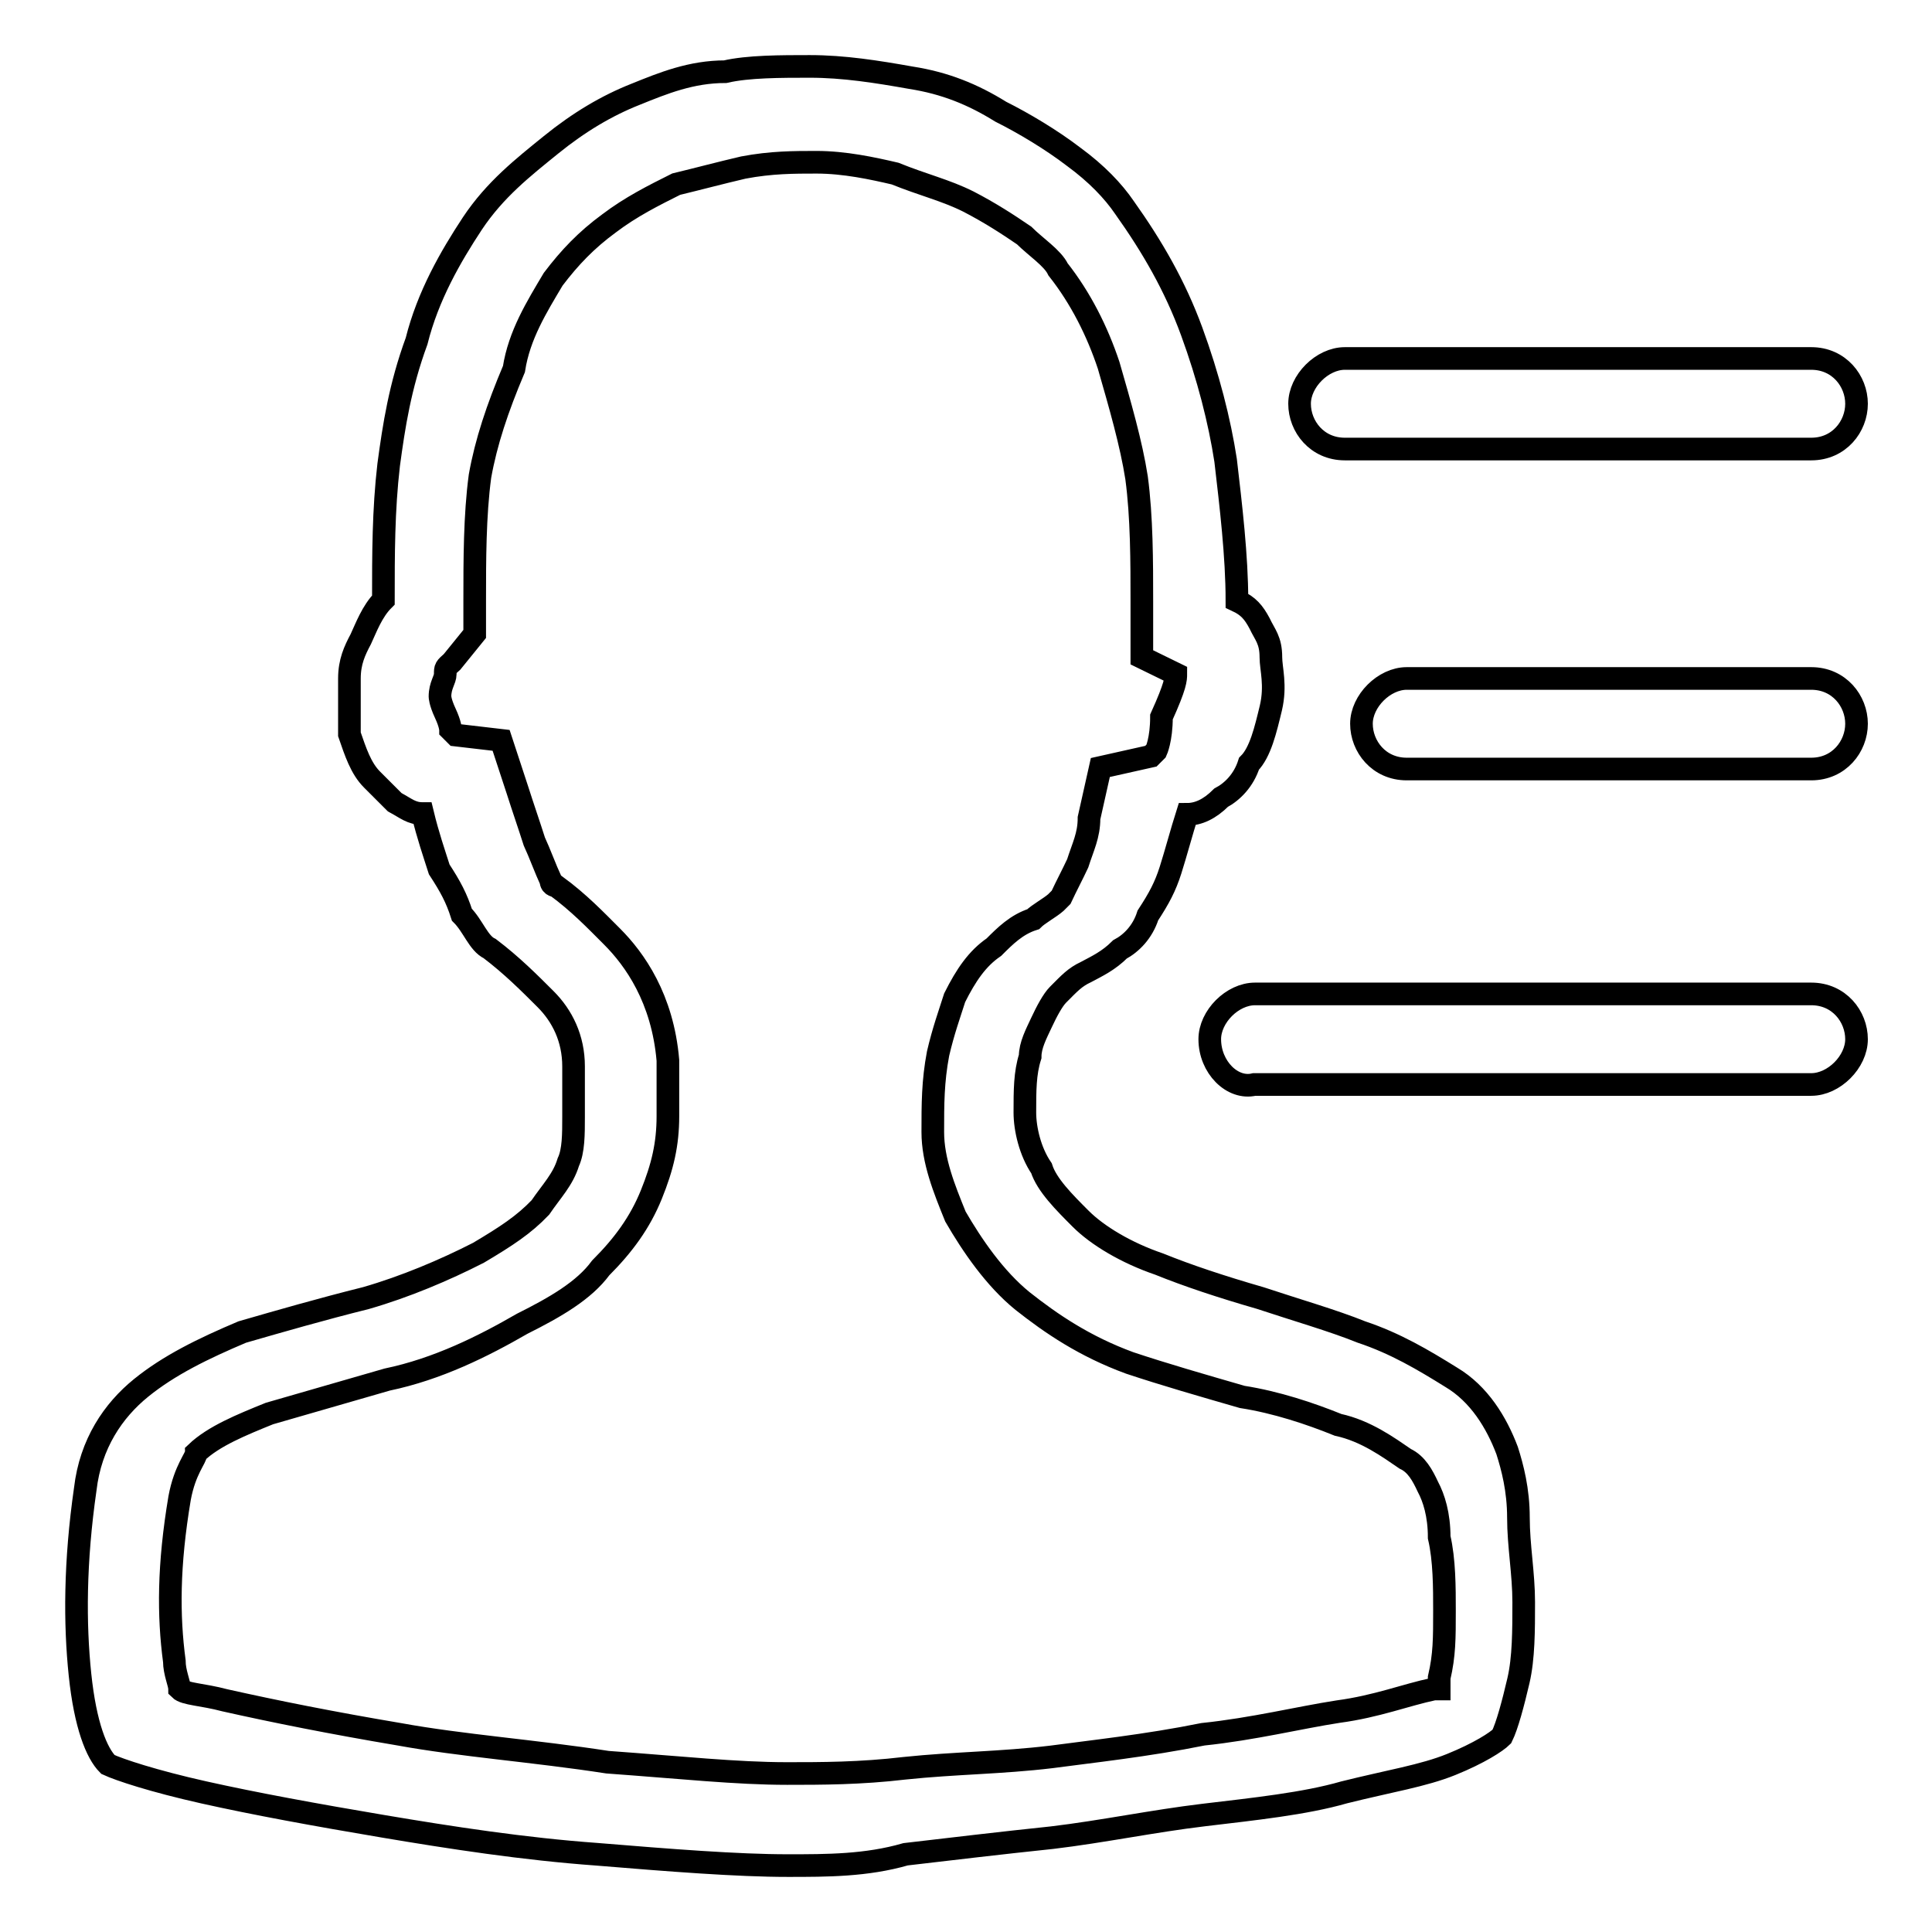 <?xml version="1.0" encoding="utf-8"?>
<!-- Svg Vector Icons : http://www.onlinewebfonts.com/icon -->
<!DOCTYPE svg PUBLIC "-//W3C//DTD SVG 1.1//EN" "http://www.w3.org/Graphics/SVG/1.1/DTD/svg11.dtd">
<svg version="1.1" xmlns="http://www.w3.org/2000/svg" xmlns:xlink="http://www.w3.org/1999/xlink" x="0px" y="0px" viewBox="0 0 256 256" enable-background="new 0 0 256 256" xml:space="preserve">
<g><g><path stroke-width="3" fill-opacity="0" stroke="#000000"  d="M240,101.9h-53.6c-3.7,0-6-3-6-6c0-3,3-6,6-6H240c3.7,0,6,3,6,6C246,98.9,243.7,101.9,240,101.9z M240,59.5h-61.8c-3.7,0-6-3-6-6c0-3,3-6,6-6H240c3.7,0,6,3,6,6C246,56.5,243.7,59.5,240,59.5z M165.5,101.2c-0.7,2.2-2.2,3.7-3.7,4.5c-1.5,1.5-3,2.2-4.5,2.2c-0.7,2.2-1.5,5.2-2.2,7.4c-0.7,2.2-1.5,3.7-3,6c-0.7,2.2-2.2,3.7-3.7,4.5c-1.5,1.5-3,2.2-4.5,3c-1.5,0.7-2.2,1.5-3.7,3c-0.7,0.7-1.5,2.2-2.2,3.7c-0.7,1.5-1.5,3-1.5,4.5c-0.7,2.2-0.7,4.5-0.7,7.4c0,2.2,0.7,5.2,2.2,7.4c0.7,2.2,3,4.5,5.2,6.7c2.2,2.2,6,4.5,10.4,6c3.7,1.5,8.2,3,13.4,4.5c4.5,1.5,9.7,3,13.4,4.5c4.5,1.5,8.2,3.7,11.9,6c3.7,2.2,6,6,7.4,9.7c0.7,2.2,1.5,5.2,1.5,8.9c0,3.7,0.7,7.4,0.7,11.2c0,3.7,0,7.4-0.7,10.4s-1.5,6-2.2,7.4c-0.7,0.7-3,2.2-6.7,3.7c-3.7,1.5-8.2,2.2-14.2,3.7c-5.2,1.5-11.9,2.2-18.6,3s-13.4,2.2-20.1,3c-6.7,0.7-13.4,1.5-19.4,2.2c-5.2,1.5-10.4,1.5-15.6,1.5c-6.7,0-15.6-0.7-25.3-1.5c-9.7-0.7-19.4-2.2-28.3-3.7c-8.9-1.5-17.1-3-23.8-4.5c-6.7-1.5-11.2-3-12.7-3.7c-1.5-1.5-3-5.2-3.7-11.9c-0.7-6.7-0.7-14.9,0.7-24.6c0.7-6,3.7-10.4,7.4-13.4c3.7-3,8.2-5.2,13.4-7.4c5.2-1.5,10.4-3,16.4-4.5c5.2-1.5,10.4-3.7,14.9-6c3.7-2.2,6-3.7,8.2-6c1.5-2.2,3-3.7,3.7-6c0.7-1.5,0.7-3.7,0.7-6c0-2.2,0-4.5,0-6.7c0-3.7-1.5-6.7-3.7-8.9c-2.2-2.2-4.5-4.5-7.4-6.7c-1.5-0.7-2.2-3-3.7-4.5c-0.7-2.2-1.5-3.7-3-6c-0.7-2.2-1.5-4.5-2.2-7.4c-1.5,0-2.2-0.7-3.7-1.5c-0.7-0.7-2.2-2.2-3-3c-1.5-1.5-2.2-3.7-3-6c0-3,0-5.2,0-7.4c0-2.2,0.7-3.7,1.5-5.2c0.7-1.5,1.5-3.7,3-5.2c0-6,0-11.9,0.7-17.9c0.7-5.2,1.5-10.4,3.7-16.4c1.5-6,4.5-11.2,7.4-15.6c3-4.5,6.7-7.4,10.4-10.4s7.4-5.2,11.2-6.7c3.7-1.5,7.4-3,11.9-3c3-0.7,7.4-0.7,11.2-0.7c4.5,0,8.9,0.7,13.4,1.5c4.5,0.7,8.2,2.2,11.9,4.5c3,1.5,6.7,3.7,9.7,6c3,2.2,5.2,4.5,6.7,6.7c3.7,5.2,6.7,10.4,8.9,16.4c2.2,6,3.7,11.9,4.5,17.1c0.7,6,1.5,12.7,1.5,18.6c1.5,0.7,2.2,1.5,3,3c0.7,1.5,1.5,2.2,1.5,4.5c0,1.5,0.7,3.7,0,6.7C167.7,96.7,167,99.7,165.5,101.2z M155.8,89.3l-4.5-2.2v-7.4c0-5.2,0-11.2-0.7-16.4c-0.7-4.5-2.2-9.7-3.7-14.9c-1.5-4.5-3.7-8.9-6.7-12.7c-0.7-1.5-3-3-4.5-4.5c-2.2-1.5-4.5-3-7.4-4.5c-3-1.5-6-2.2-9.7-3.7c-3-0.7-6.7-1.5-10.4-1.5c-3,0-6,0-9.7,0.7c-3,0.7-6,1.5-8.9,2.2c-3,1.5-6,3-8.9,5.2c-3,2.2-5.2,4.5-7.4,7.4c-2.2,3.7-4.5,7.4-5.2,11.9c-2.2,5.2-3.7,9.7-4.5,14.2c-0.7,5.2-0.7,11.2-0.7,16.4V84l-3,3.7C59,88.5,59,88.5,59,89.3s-0.7,1.5-0.7,3c0,0,0,0.7,0.7,2.2c0.7,1.5,0.7,2.2,0.7,2.2l0.7,0.7l6,0.7l2.2,6.7c0.7,2.2,1.5,4.5,2.2,6.7c0.7,1.5,1.5,3.7,2.2,5.2c0,0.7,0.7,0.7,0.7,0.7c3,2.2,5.2,4.5,7.4,6.7c3,3,6.7,8.2,7.4,16.4c0,3,0,5.2,0,7.4c0,3.7-0.7,6.7-2.2,10.4c-1.5,3.7-3.7,6.7-6.7,9.7c-2.2,3-6,5.2-10.4,7.4c-5.2,3-11.2,6-17.9,7.4c-5.2,1.5-10.4,3-15.6,4.5c-3.7,1.5-7.4,3-9.7,5.2c0,0.7-1.5,2.2-2.2,6c-1.5,8.9-1.5,15.6-0.7,21.6c0,1.5,0.7,3,0.7,3.7c0.7,0.7,3,0.7,6,1.5c6.7,1.5,14.2,3,23.1,4.5c8.2,1.5,17.9,2.2,27.6,3.7c9.7,0.7,17.1,1.5,23.8,1.5c4.5,0,9.7,0,15.6-0.7c6.7-0.7,12.7-0.7,19.4-1.5c5.2-0.7,12.7-1.5,20.1-3c6.7-0.7,12.7-2.2,17.9-3c5.2-0.7,8.9-2.2,12.7-3h0.7c0,0,0-0.7,0-1.5c0.7-3,0.7-5.2,0.7-8.9c0-3,0-6.7-0.7-9.7c0-3-0.7-5.2-1.5-6.7c-0.7-1.5-1.5-3-3-3.7c-2.2-1.5-5.2-3.7-8.9-4.5c-3.7-1.5-8.2-3-12.7-3.7c-5.2-1.5-10.4-3-14.9-4.5c-6-2.2-10.4-5.2-14.2-8.2c-3.7-3-6.7-7.4-8.9-11.2c-1.5-3.7-3-7.4-3-11.2l0,0l0,0c0-3.7,0-6.7,0.7-10.4c0.7-3,1.5-5.2,2.2-7.4c1.5-3,3-5.2,5.2-6.7c1.5-1.5,3-3,5.2-3.7c0.7-0.7,2.2-1.5,3-2.2c0,0,0,0,0.7-0.7c0.7-1.5,1.5-3,2.2-4.5c0.7-2.2,1.5-3.7,1.5-6l1.5-6.7l6.7-1.5l0,0l0,0c0,0,0,0,0.7-0.7c0,0,0.7-1.5,0.7-4.5C155.8,90.8,155.8,90,155.8,89.3z M160.3,137.7c0-3,3-6,6-6H240c3.7,0,6,3,6,6s-3,6-6,6h-73.8C163.3,144.4,160.3,141.4,160.3,137.7z"/></g></g>
</svg>